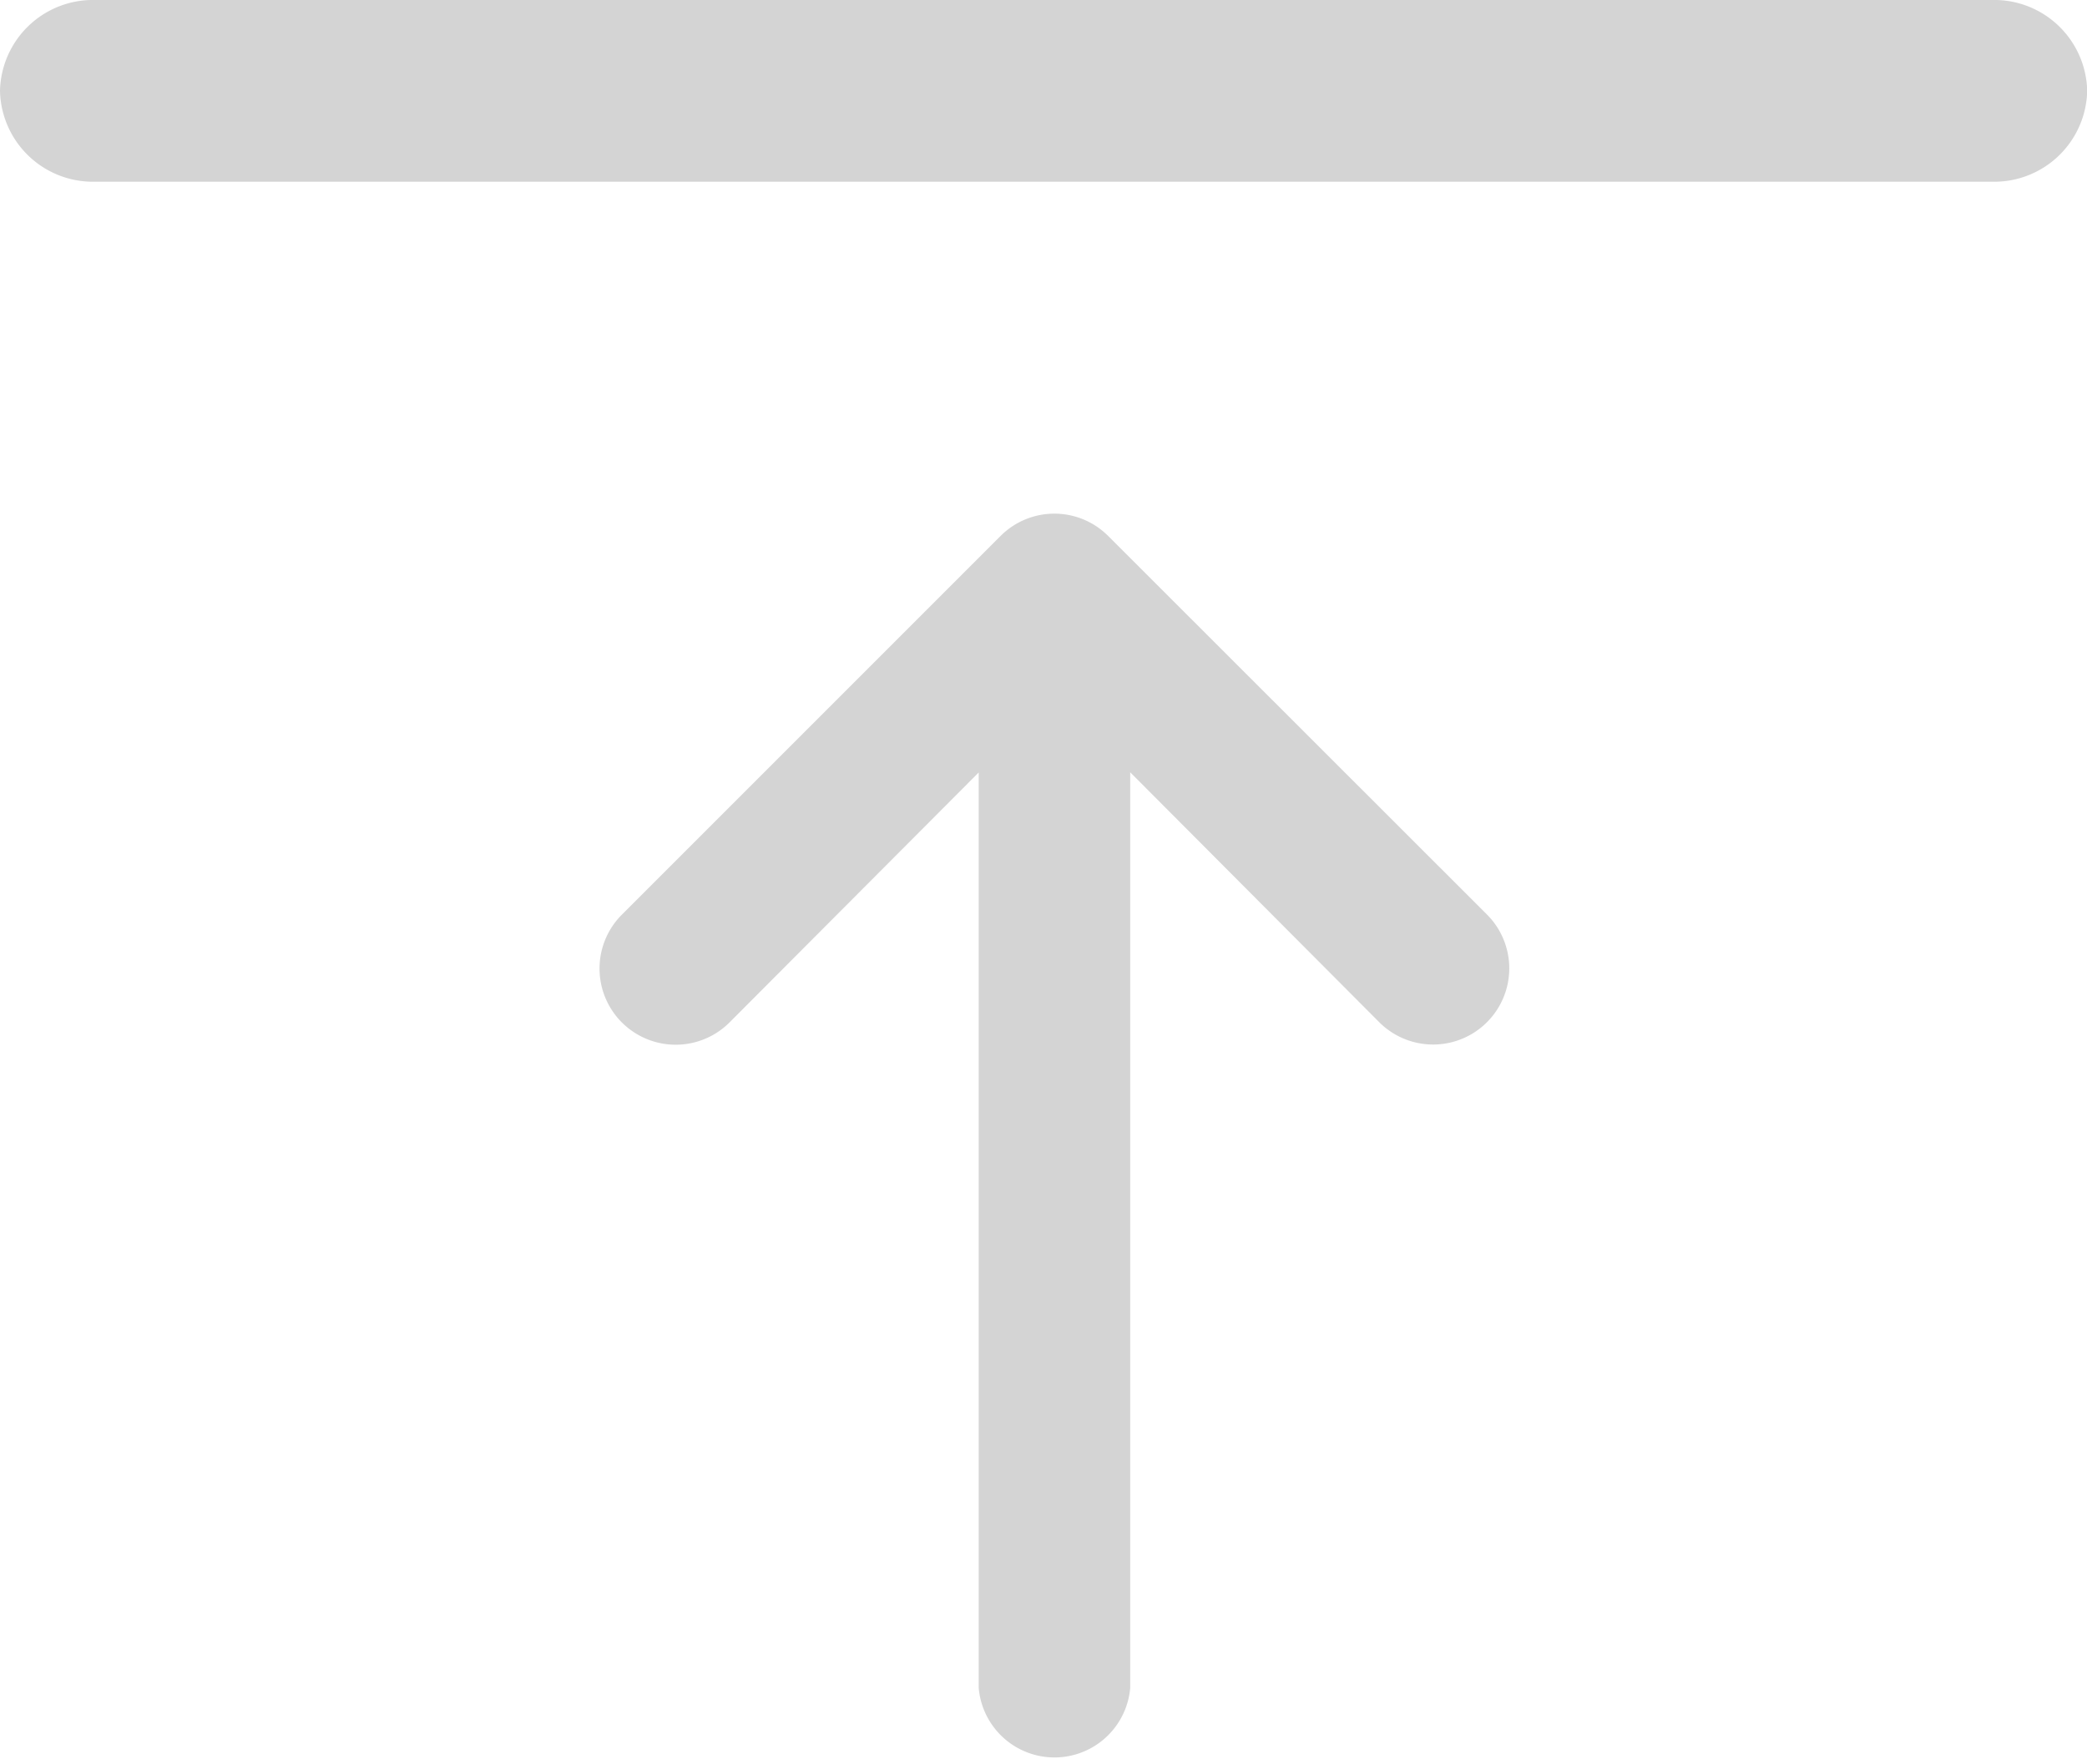 <svg xmlns="http://www.w3.org/2000/svg" width="32.941" height="27.837" viewBox="0 0 32.941 27.837"><g transform="translate(0)"><path d="M18.022,10.848a1.2,1.2,0,0,0-1.7,0l-5.977,5.977a1.2,1.2,0,0,0,1.7,1.7l3.933-3.945V29.03a1.2,1.2,0,0,0,2.391,0V14.577L22.3,18.522a1.2,1.2,0,1,0,1.7-1.7Z" transform="translate(-0.53 -2.388)" fill="#d4d4d4"/><path d="M36.444,5H6.5A1.467,1.467,0,0,0,5,6.434,1.467,1.467,0,0,0,6.5,7.868H36.444a1.467,1.467,0,0,0,1.5-1.434A1.467,1.467,0,0,0,36.444,5Z" transform="translate(-5 -5)" fill="#d4d4d4"/></g></svg>